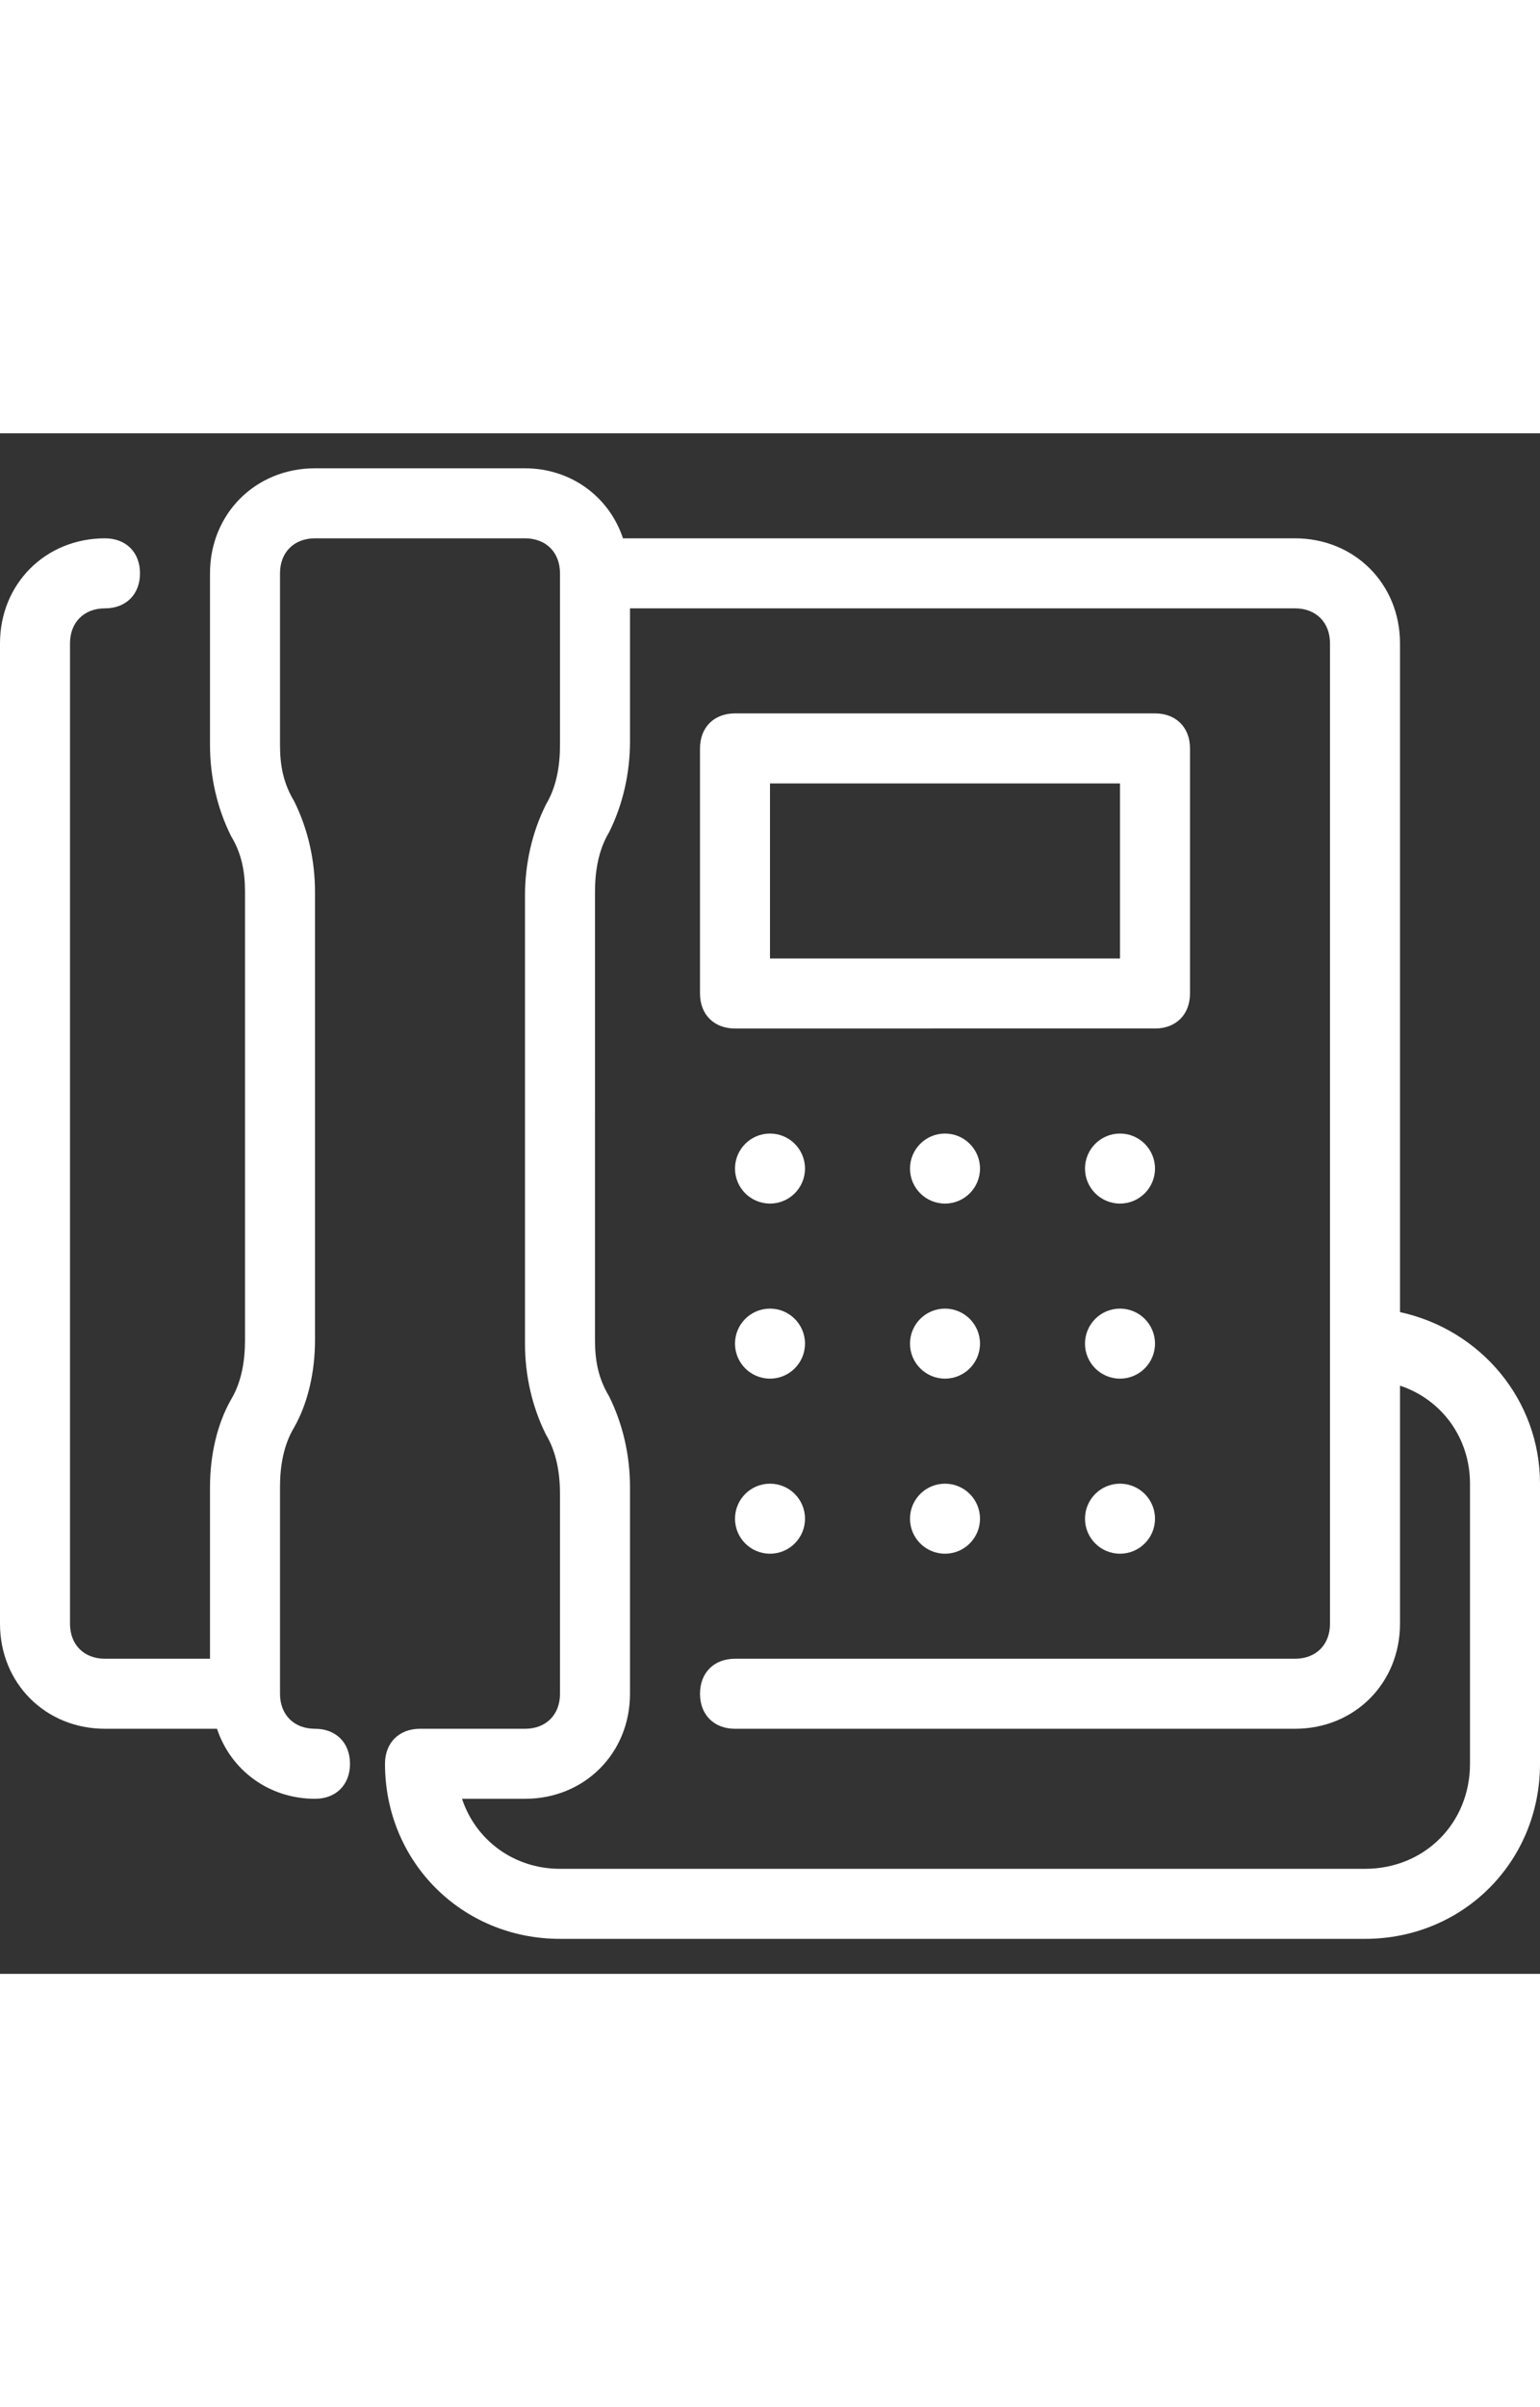<?xml version="1.0" encoding="iso-8859-1"?>
<!-- Uploaded to: SVG Repo, www.svgrepo.com, Generator: SVG Repo Mixer Tools -->
<svg fill="#ffffff" height="800px" version="1.1" id="Layer_1" xmlns="http://www.w3.org/2000/svg" xmlns:xlink="http://www.w3.org/1999/xlink" 
	 viewBox="0 0 512 512" xml:space="preserve">
<rect x="0" y="0" width="512" height="512" fill="#333333" stroke="none"/>
<g>
	<g>
		<circle cx="256" cy="244.364" r="11.636"/>
	</g>
</g>
<g>
	<g>
		<circle cx="314.182" cy="244.364" r="11.636"/>
	</g>
</g>
<g>
	<g>
		<circle cx="372.364" cy="244.364" r="11.636"/>
	</g>
</g>
<g>
	<g>
		<circle cx="256" cy="302.545" r="11.636"/>
	</g>
</g>
<g>
	<g>
		<circle cx="314.182" cy="302.545" r="11.636"/>
	</g>
</g>
<g>
	<g>
		<circle cx="372.364" cy="302.545" r="11.636"/>
	</g>
</g>
<g>
	<g>
		<circle cx="256" cy="360.727" r="11.636"/>
	</g>
</g>
<g>
	<g>
		<circle cx="314.182" cy="360.727" r="11.636"/>
	</g>
</g>
<g>
	<g>
		<circle cx="372.364" cy="360.727" r="11.636"/>
	</g>
</g>
<g>
	<g>
		<path d="M384,93.091H244.364c-6.982,0-11.636,4.655-11.636,11.636v81.455c0,6.982,4.655,11.636,11.636,11.636H384
			c6.982,0,11.636-4.655,11.636-11.636v-81.455C395.636,97.745,390.982,93.091,384,93.091z M372.364,174.545H256v-58.182h116.364
			V174.545z"/>
	</g>
</g>
<g>
	<g>
		<path d="M465.455,292.073V69.818c0-19.782-15.127-34.909-34.909-34.909H207.127c-4.655-13.964-17.455-23.273-32.582-23.273
			h-69.818c-19.782,0-34.909,15.127-34.909,34.909v57.018c0,10.473,2.327,20.945,6.982,30.255
			c3.491,5.818,4.655,11.636,4.655,18.618v148.945c0,6.982-1.164,13.964-4.655,19.782c-4.655,8.145-6.982,18.618-6.982,29.091
			v57.018H34.909c-6.982,0-11.636-4.655-11.636-11.636V69.818c0-6.982,4.655-11.636,11.636-11.636
			c6.982,0,11.636-4.655,11.636-11.636s-4.655-11.636-11.636-11.636C15.127,34.909,0,50.036,0,69.818v325.818
			c0,19.782,15.127,34.909,34.909,34.909h37.236c4.655,13.964,17.455,23.273,32.582,23.273c6.982,0,11.636-4.655,11.636-11.636
			s-4.655-11.636-11.636-11.636s-11.636-4.655-11.636-11.636v-68.655c0-6.982,1.164-13.964,4.655-19.782
			c4.655-8.145,6.982-18.618,6.982-29.091V152.436c0-10.473-2.327-20.945-6.982-30.255c-3.491-5.818-4.655-11.636-4.655-18.618
			V46.545c0-6.982,4.655-11.636,11.636-11.636h69.818c6.982,0,11.636,4.655,11.636,11.636v57.018c0,6.982-1.164,13.964-4.655,19.782
			c-4.655,9.309-6.982,19.782-6.982,30.255v148.946c0,10.473,2.327,20.945,6.982,30.255c3.491,5.818,4.655,12.8,4.655,19.782v66.327
			c0,6.982-4.655,11.636-11.636,11.636h-34.909c-6.982,0-11.636,4.655-11.636,11.636c0,32.582,25.6,58.182,58.182,58.182h267.636
			c32.582,0,58.182-25.6,58.182-58.182v-93.091C512,321.164,492.218,297.891,465.455,292.073z M488.727,442.182
			c0,19.782-15.127,34.909-34.909,34.909H186.182c-15.127,0-27.927-9.309-32.582-23.273h20.945
			c19.782,0,34.909-15.127,34.909-34.909v-68.655c0-10.473-2.327-20.945-6.982-30.255c-3.491-5.818-4.655-11.636-4.655-18.618
			V152.436c0-6.982,1.164-13.964,4.655-19.782c4.655-9.309,6.982-19.782,6.982-30.255V58.182h221.091
			c6.982,0,11.636,4.655,11.636,11.636v325.818c0,6.982-4.655,11.636-11.636,11.636H244.364c-6.982,0-11.636,4.655-11.636,11.636
			s4.655,11.636,11.636,11.636h186.182c19.782,0,34.909-15.127,34.909-34.909v-79.127c13.964,4.655,23.273,17.455,23.273,32.582
			V442.182z"/>
	</g>
</g>
</svg>